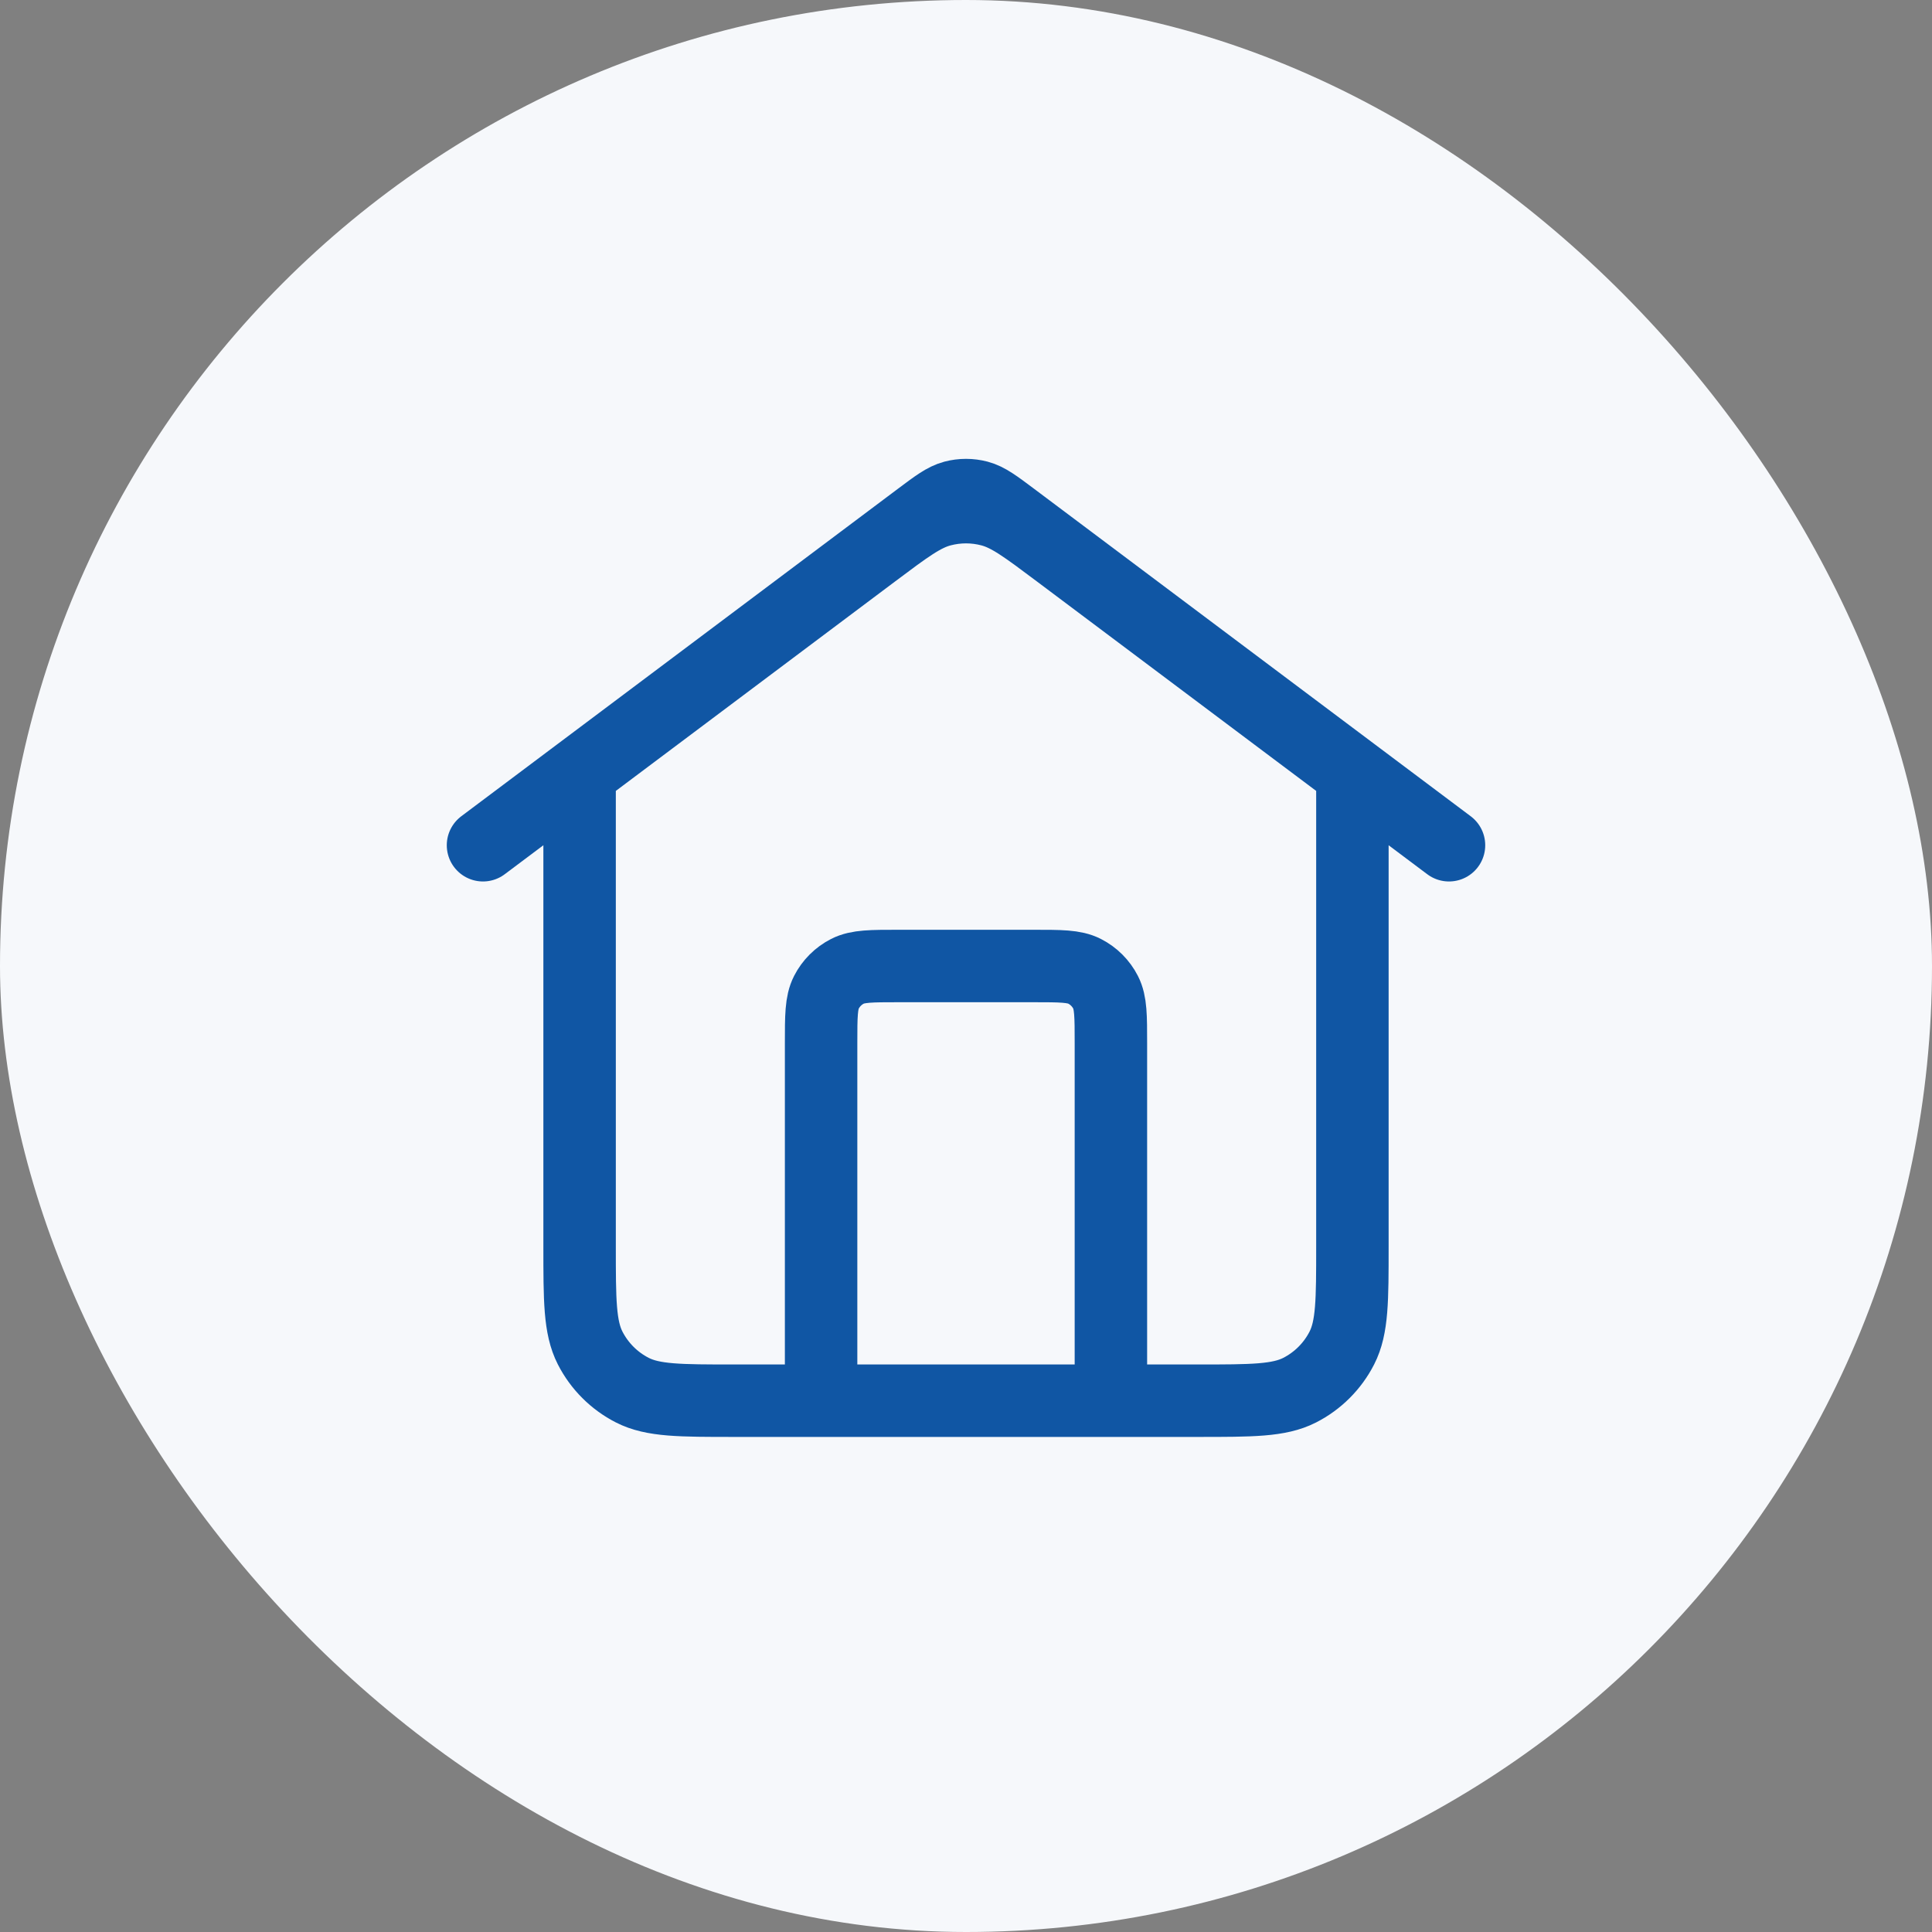 <svg width="40" height="40" viewBox="0 0 40 40" fill="none" xmlns="http://www.w3.org/2000/svg">
<rect x="0" y="0" width="40" height="40" fill="#808080" stroke="none"/>
<rect width="40" height="40" rx="20" fill="#F6F8FB"/>
<path d="M17 29V21.6C17 21.04 17 20.76 17.109 20.546C17.205 20.358 17.358 20.205 17.546 20.109C17.76 20 18.04 20 18.6 20H21.4C21.96 20 22.24 20 22.454 20.109C22.642 20.205 22.795 20.358 22.891 20.546C23 20.76 23 21.04 23 21.6V29M10 17.5L19.04 10.72C19.384 10.462 19.556 10.333 19.745 10.283C19.912 10.239 20.088 10.239 20.255 10.283C20.444 10.333 20.616 10.462 20.96 10.72L30 17.5M12 16V25.8C12 26.92 12 27.48 12.218 27.908C12.41 28.284 12.716 28.59 13.092 28.782C13.52 29 14.08 29 15.2 29H24.8C25.92 29 26.48 29 26.908 28.782C27.284 28.59 27.59 28.284 27.782 27.908C28 27.48 28 26.92 28 25.8V16L21.92 11.44C21.232 10.924 20.887 10.665 20.509 10.566C20.175 10.478 19.825 10.478 19.491 10.566C19.113 10.665 18.768 10.924 18.08 11.44L12 16Z" stroke="#1056A4" stroke-width="1.5" stroke-linecap="round" stroke-linejoin="round"/>
</svg>

